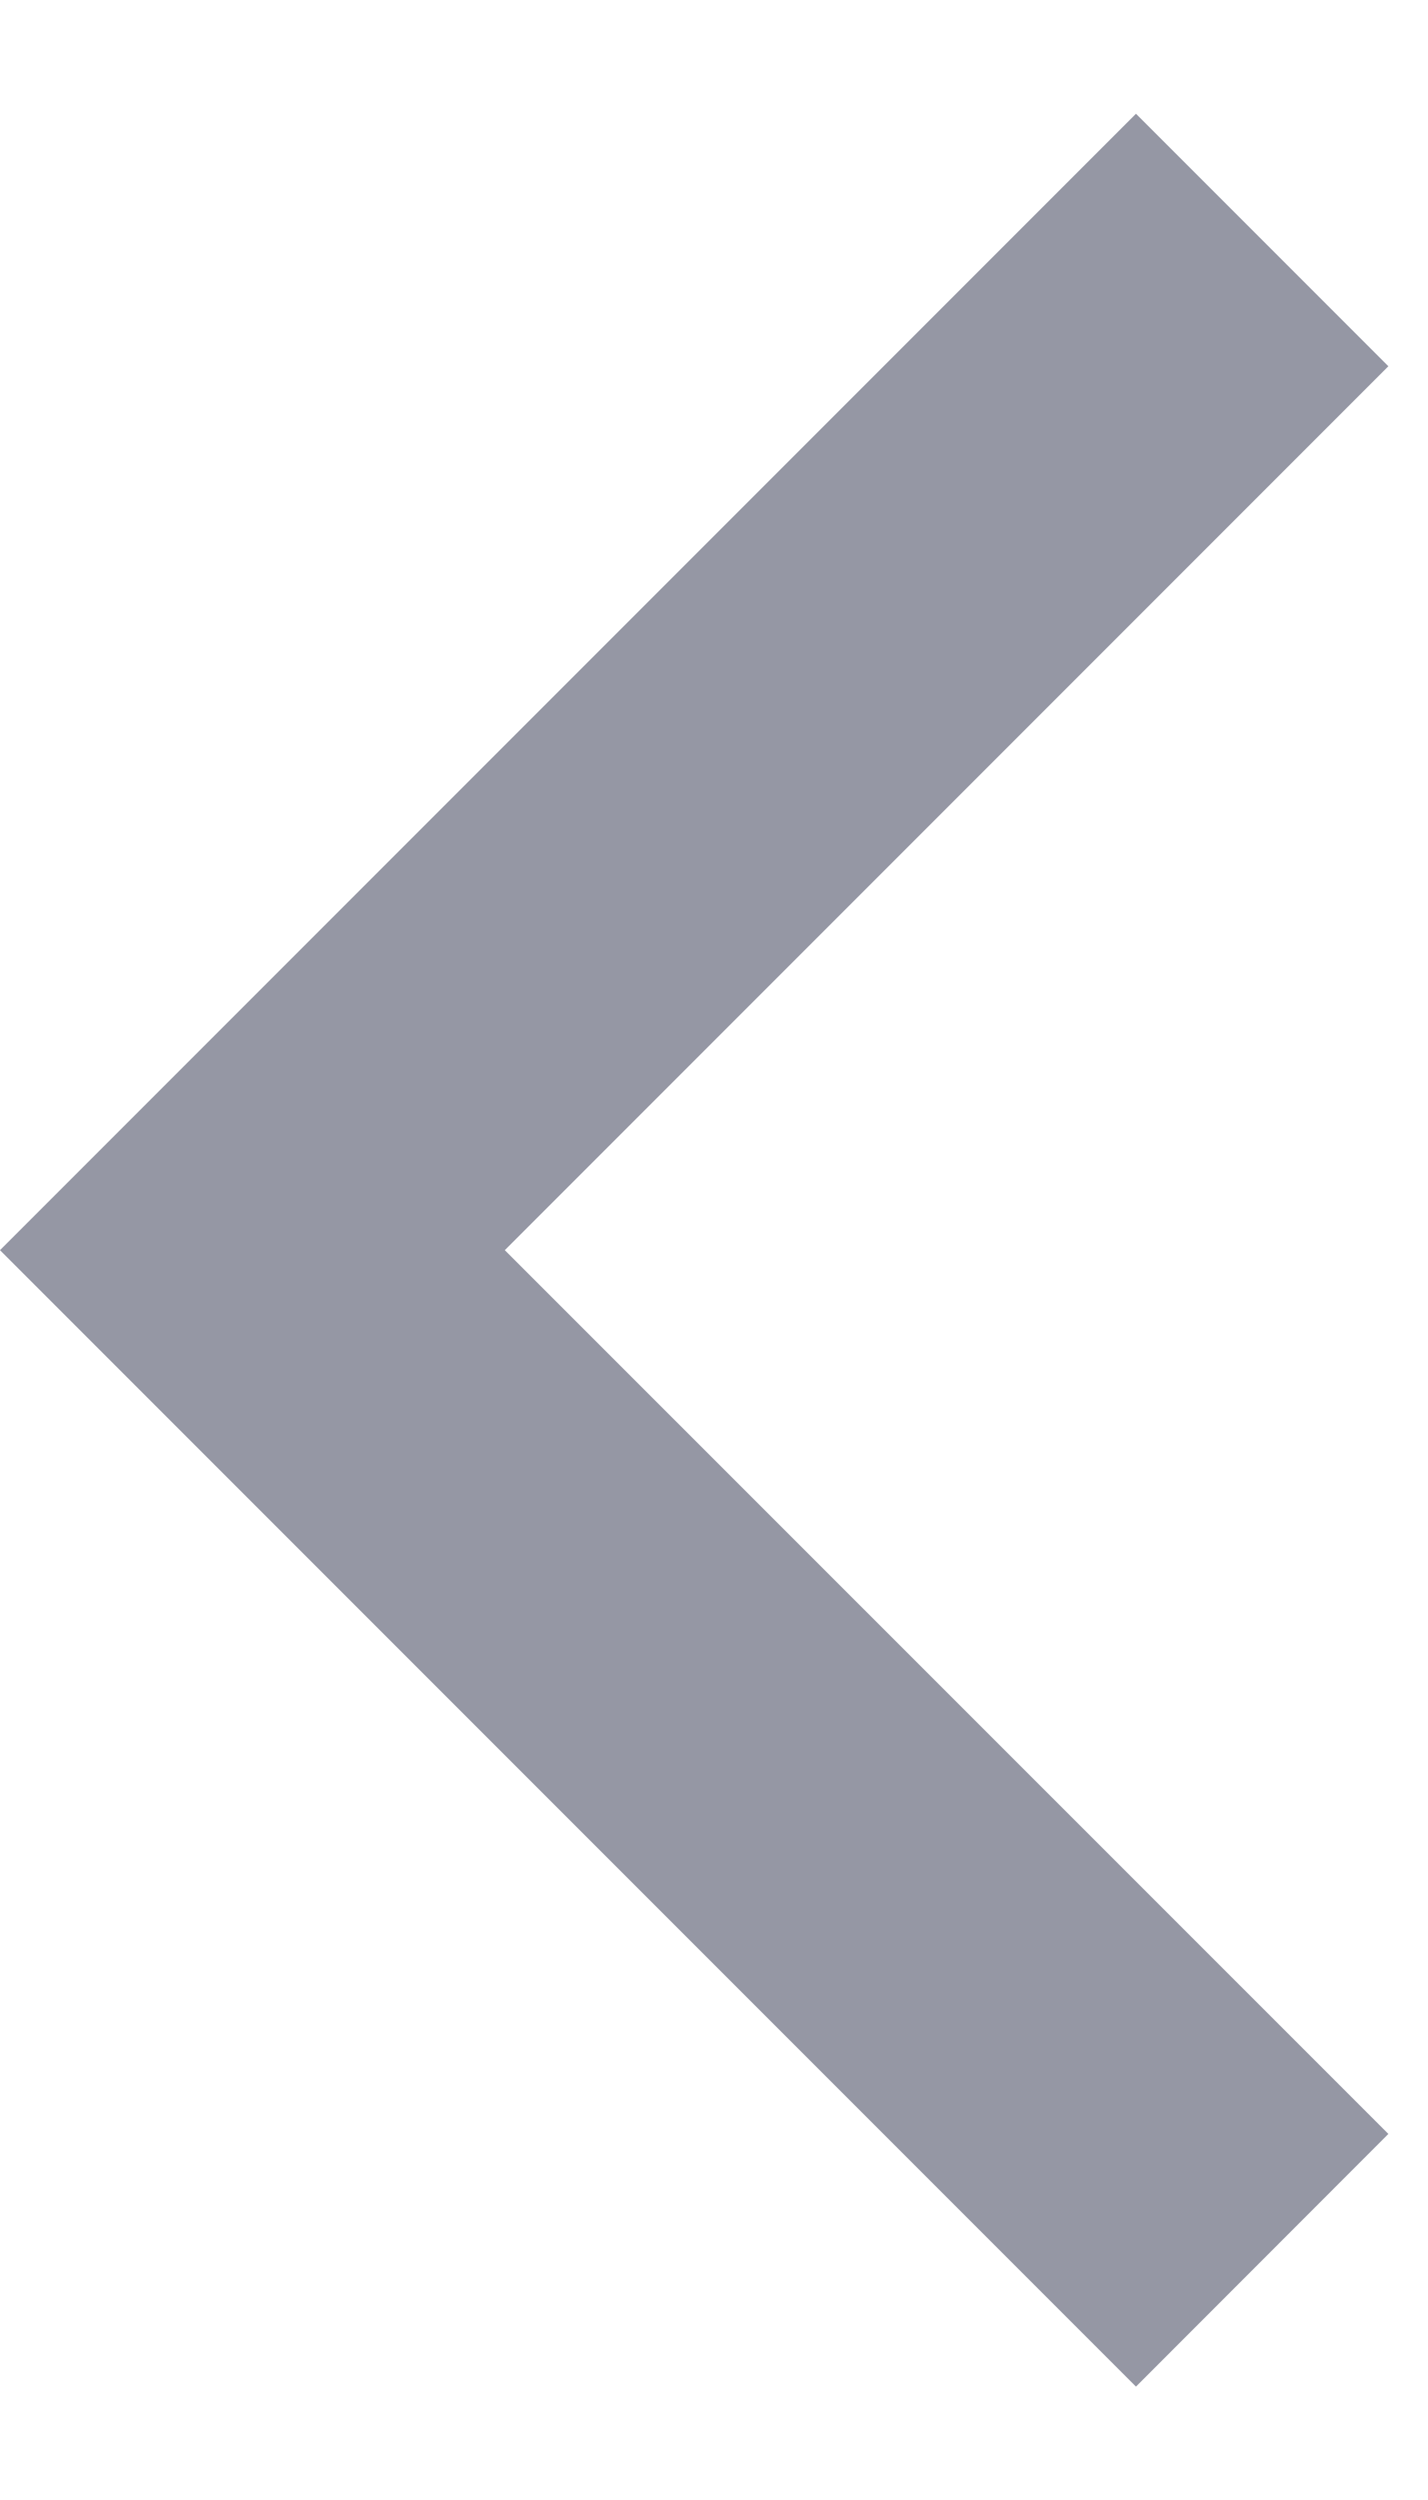 <svg width="8" height="14" viewBox="0 0 8 14" fill="none" xmlns="http://www.w3.org/2000/svg">
<path d="M2.828 7.001L7.778 11.95L6.364 13.365L0 7.001L6.364 0.637L7.778 2.051L2.828 7.001Z" fill="#9597A4"/>
</svg>
